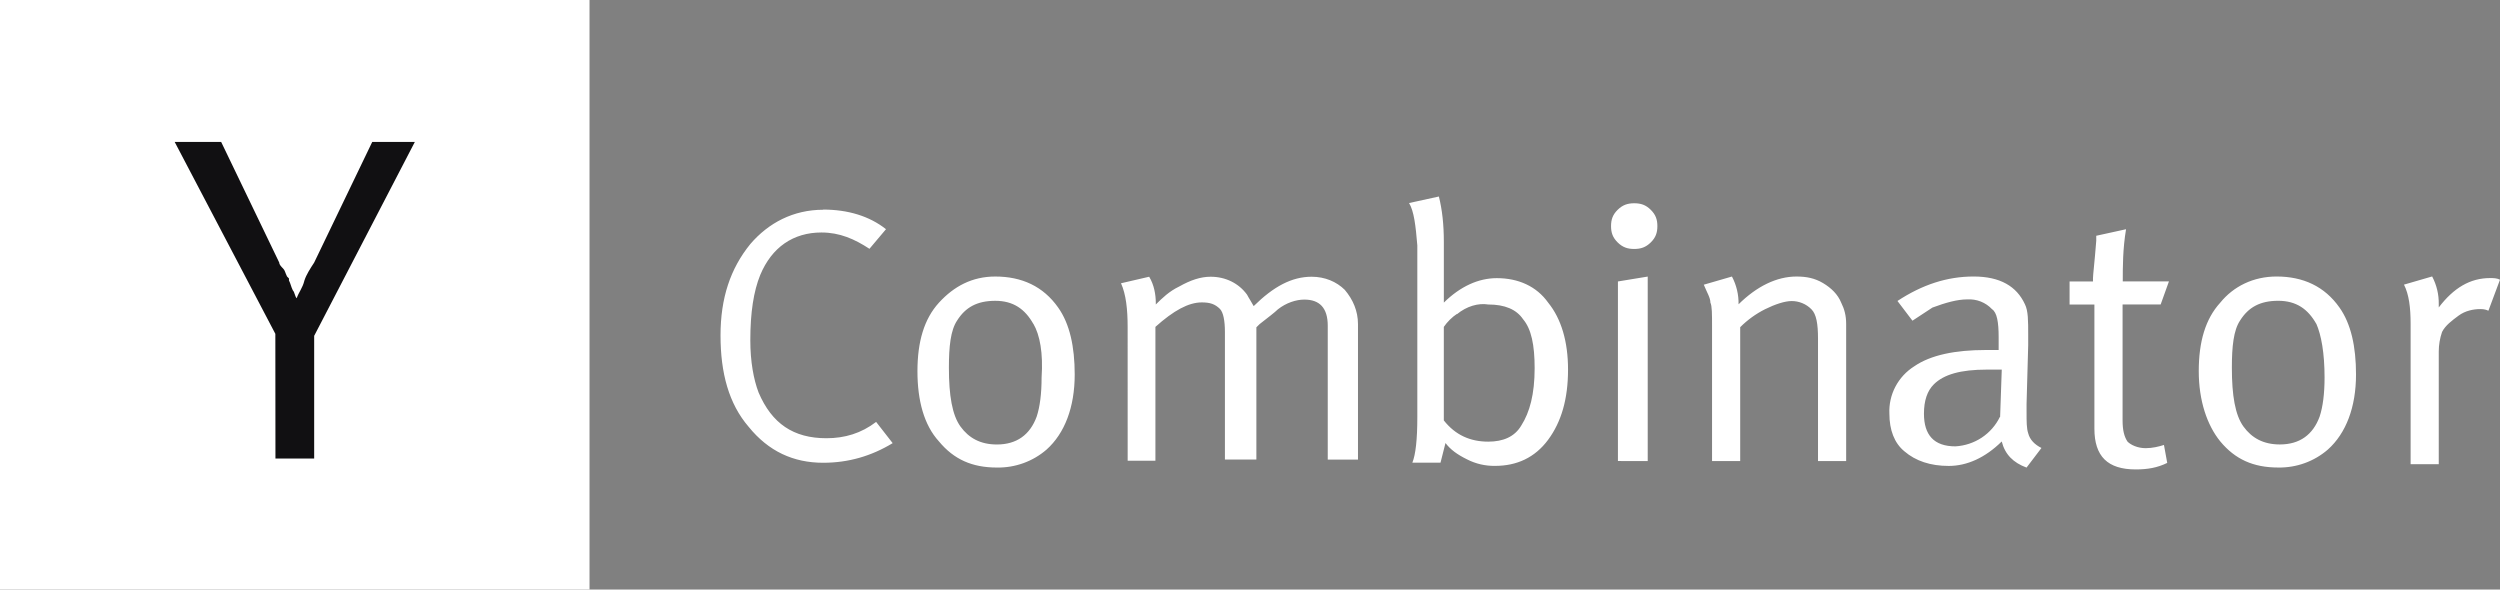 <svg width="229" height="54" viewBox="0 0 229 54" fill="none" xmlns="http://www.w3.org/2000/svg">
<rect x="0" y="0" width="229" height="54" fill="#808080" stroke="none"/>
<path d="M0 0H54V54H0V0Z" fill="white"/>
<path d="M25.222 30.579L16 13H20.258L25.58 24.055C25.58 24.237 25.757 24.419 25.935 24.6C26.113 24.782 26.113 24.963 26.29 25.324L26.468 25.505V25.687C26.646 26.05 26.646 26.232 26.823 26.595C27.001 26.776 27.001 27.139 27.179 27.319C27.356 26.774 27.712 26.411 27.887 25.687C28.065 25.142 28.42 24.6 28.776 24.055L34.097 13H38L28.778 30.763V42H25.231L25.222 30.579Z" fill="#111012"/>
<path d="M75.395 19.197C77.668 19.197 79.64 19.795 81.157 20.994L79.642 22.791C78.276 21.894 76.913 21.296 75.247 21.296C72.669 21.296 70.699 22.643 69.638 25.186C69.031 26.681 68.729 28.626 68.729 31.169C68.729 33.114 69.029 34.759 69.488 35.956C70.701 38.797 72.673 40.142 75.704 40.142C77.372 40.142 78.889 39.693 80.253 38.647L81.768 40.592C79.796 41.789 77.695 42.389 75.402 42.389C72.673 42.389 70.399 41.343 68.579 39.099C66.757 36.985 66 34.165 66 30.727C66 27.29 66.909 24.596 68.729 22.355C70.397 20.41 72.673 19.213 75.402 19.213L75.395 19.197ZM84.038 34.002C84.038 31.311 84.645 29.216 86.01 27.723C87.376 26.23 89.043 25.33 91.166 25.33C93.592 25.33 95.56 26.226 96.928 28.171C97.989 29.666 98.443 31.761 98.443 34.302C98.443 37.294 97.534 39.687 95.864 41.182C94.609 42.27 92.987 42.856 91.316 42.827C89.043 42.827 87.371 42.078 86.008 40.433C84.643 38.939 84.038 36.696 84.038 34.002ZM94.653 29.668C93.894 28.321 92.831 27.554 91.166 27.554C89.5 27.554 88.437 28.152 87.678 29.351C87.071 30.247 86.919 31.744 86.919 33.685C86.919 36.228 87.219 38.019 87.98 39.07C88.741 40.12 89.802 40.715 91.316 40.715C93.138 40.715 94.349 39.818 94.956 38.171C95.256 37.275 95.41 36.057 95.41 34.581C95.56 32.34 95.26 30.691 94.651 29.647L94.653 29.668ZM103.292 29.964C103.292 28.319 103.142 26.973 102.685 25.947L105.264 25.349C105.718 26.097 105.871 26.994 105.871 27.742V27.89C106.477 27.292 107.084 26.693 108.014 26.245C109.075 25.647 109.986 25.349 110.895 25.349C112.261 25.349 113.474 25.947 114.231 26.994C114.381 27.29 114.685 27.742 114.837 28.04C116.659 26.243 118.325 25.349 120.145 25.349C121.358 25.349 122.417 25.797 123.178 26.546C123.937 27.442 124.391 28.491 124.391 29.687V42.097H121.622V29.835C121.622 28.19 120.863 27.442 119.478 27.442C118.719 27.442 117.81 27.738 117.052 28.338C116.751 28.634 116.143 29.087 115.384 29.685L115.084 29.981V42.095H112.203V30.412C112.203 29.366 112.053 28.615 111.748 28.298C111.294 27.85 110.839 27.7 110.081 27.7C108.867 27.7 107.502 28.448 105.836 29.941V42.203H103.294L103.292 29.964ZM129.073 18.598L131.801 18C132.102 19.197 132.256 20.543 132.256 22.186V27.719C133.771 26.224 135.441 25.478 137.109 25.478C139.081 25.478 140.749 26.226 141.81 27.719C143.023 29.213 143.632 31.309 143.632 33.85C143.632 36.541 143.025 38.636 141.81 40.281C140.594 41.926 138.929 42.674 136.957 42.674C136.06 42.691 135.173 42.485 134.378 42.076C133.469 41.628 132.863 41.18 132.406 40.581L131.952 42.378H129.373C129.673 41.63 129.827 40.264 129.827 38.192V22.484C129.677 20.687 129.527 19.343 129.068 18.594L129.073 18.598ZM133.467 28.746C133.013 29.042 132.558 29.495 132.254 29.943V38.51C133.315 39.856 134.68 40.455 136.327 40.455C137.692 40.455 138.753 40.006 139.36 38.96C140.119 37.763 140.573 36.118 140.573 33.725C140.573 31.611 140.273 30.135 139.512 29.239C138.905 28.343 137.844 27.892 136.327 27.892C135.418 27.744 134.354 28.04 133.446 28.789L133.467 28.746ZM147.572 20.712C147.572 20.114 147.722 19.666 148.178 19.218C148.635 18.77 149.087 18.619 149.694 18.619C150.301 18.619 150.755 18.767 151.209 19.218C151.664 19.668 151.816 20.114 151.816 20.712C151.816 21.311 151.666 21.759 151.209 22.207C150.753 22.655 150.301 22.805 149.694 22.805C149.087 22.805 148.633 22.657 148.178 22.207C147.724 21.757 147.572 21.311 147.572 20.712ZM148.202 42.23V25.782L150.931 25.334V42.235L148.202 42.23ZM156.824 29.964C156.824 28.767 156.824 28.019 156.673 27.723C156.673 27.275 156.373 26.827 156.067 26.078L158.646 25.33C159.06 26.114 159.269 26.989 159.252 27.873C160.92 26.228 162.74 25.33 164.56 25.33C165.469 25.33 166.227 25.478 166.986 25.928C167.745 26.378 168.352 26.975 168.654 27.725C168.954 28.323 169.108 28.922 169.108 29.67V42.233H166.53V31.017C166.53 29.67 166.38 28.776 165.923 28.326C165.687 28.086 165.404 27.896 165.091 27.768C164.778 27.639 164.442 27.574 164.103 27.577C163.496 27.577 162.588 27.873 161.677 28.326C160.834 28.75 160.066 29.305 159.402 29.97V42.233H156.824V29.964ZM175.173 29.366L173.807 27.569C176.079 26.074 178.356 25.328 180.782 25.328C183.209 25.328 184.726 26.224 185.483 27.871C185.783 28.469 185.783 29.366 185.783 30.712V31.609L185.633 36.994V37.742C185.633 38.639 185.633 39.237 185.783 39.687C185.933 40.285 186.39 40.734 186.997 41.034L185.631 42.831C184.418 42.383 183.659 41.634 183.359 40.438C181.843 41.932 180.174 42.679 178.506 42.679C176.838 42.679 175.473 42.23 174.433 41.332C173.524 40.584 173.068 39.387 173.068 37.892C173.028 37.036 173.217 36.185 173.616 35.424C174.015 34.663 174.61 34.019 175.342 33.556C176.857 32.51 179.132 32.061 181.863 32.061H183.076V30.865C183.076 29.518 182.926 28.624 182.469 28.321C182.182 28.015 181.829 27.776 181.436 27.62C181.043 27.465 180.62 27.399 180.197 27.425C179.288 27.425 178.225 27.721 177.012 28.173L175.19 29.37L175.173 29.366ZM183.211 38.19L183.361 33.856H181.996C179.569 33.856 178.051 34.304 177.142 35.203C176.536 35.801 176.234 36.698 176.234 37.894C176.234 39.839 177.143 40.886 179.115 40.886C179.975 40.837 180.807 40.562 181.524 40.089C182.24 39.615 182.814 38.961 183.187 38.194L183.211 38.19ZM194.43 25.776H198.675L197.916 27.89H194.428V38.51C194.428 39.406 194.578 40.004 194.883 40.455C195.183 40.751 195.792 41.053 196.55 41.053C197.157 41.053 197.764 40.905 198.218 40.757L198.518 42.402C197.609 42.85 196.696 43 195.637 43C193.059 43 191.847 41.803 191.847 39.262V27.896H189.573V25.782H191.717V25.486C191.717 25.19 191.867 23.991 192.017 22.047V21.596L194.746 20.998C194.445 22.795 194.445 24.438 194.445 25.784L194.43 25.776ZM201.406 34C201.406 31.309 202.012 29.213 203.378 27.721C204.591 26.226 206.411 25.328 208.533 25.328C210.96 25.328 212.927 26.224 214.295 28.169C215.356 29.664 215.811 31.759 215.811 34.3C215.811 37.292 214.902 39.685 213.232 41.18C211.976 42.268 210.354 42.854 208.683 42.825C206.411 42.825 204.739 42.076 203.376 40.431C202.162 38.937 201.406 36.693 201.406 34ZM212.173 29.666C211.414 28.319 210.351 27.552 208.685 27.552C207.02 27.552 205.956 28.15 205.198 29.349C204.591 30.245 204.439 31.742 204.439 33.683C204.439 36.226 204.739 38.017 205.5 39.068C206.261 40.118 207.322 40.712 208.835 40.712C210.657 40.712 211.868 39.816 212.475 38.169C212.775 37.273 212.93 36.055 212.93 34.579C212.93 32.338 212.629 30.689 212.171 29.645L212.173 29.666ZM220.812 29.662C220.812 28.167 220.661 26.97 220.205 26.072L222.784 25.323C223.198 26.108 223.407 26.982 223.39 27.867V28.163C224.756 26.366 226.271 25.471 228.091 25.471C228.391 25.471 228.698 25.471 229 25.619L227.939 28.461C227.639 28.313 227.332 28.313 227.18 28.313C226.573 28.313 225.815 28.461 225.208 28.911C224.601 29.361 223.995 29.808 223.693 30.406C223.493 30.984 223.391 31.59 223.39 32.201V42.518H220.812V29.662Z" fill="white"/>
</svg>
